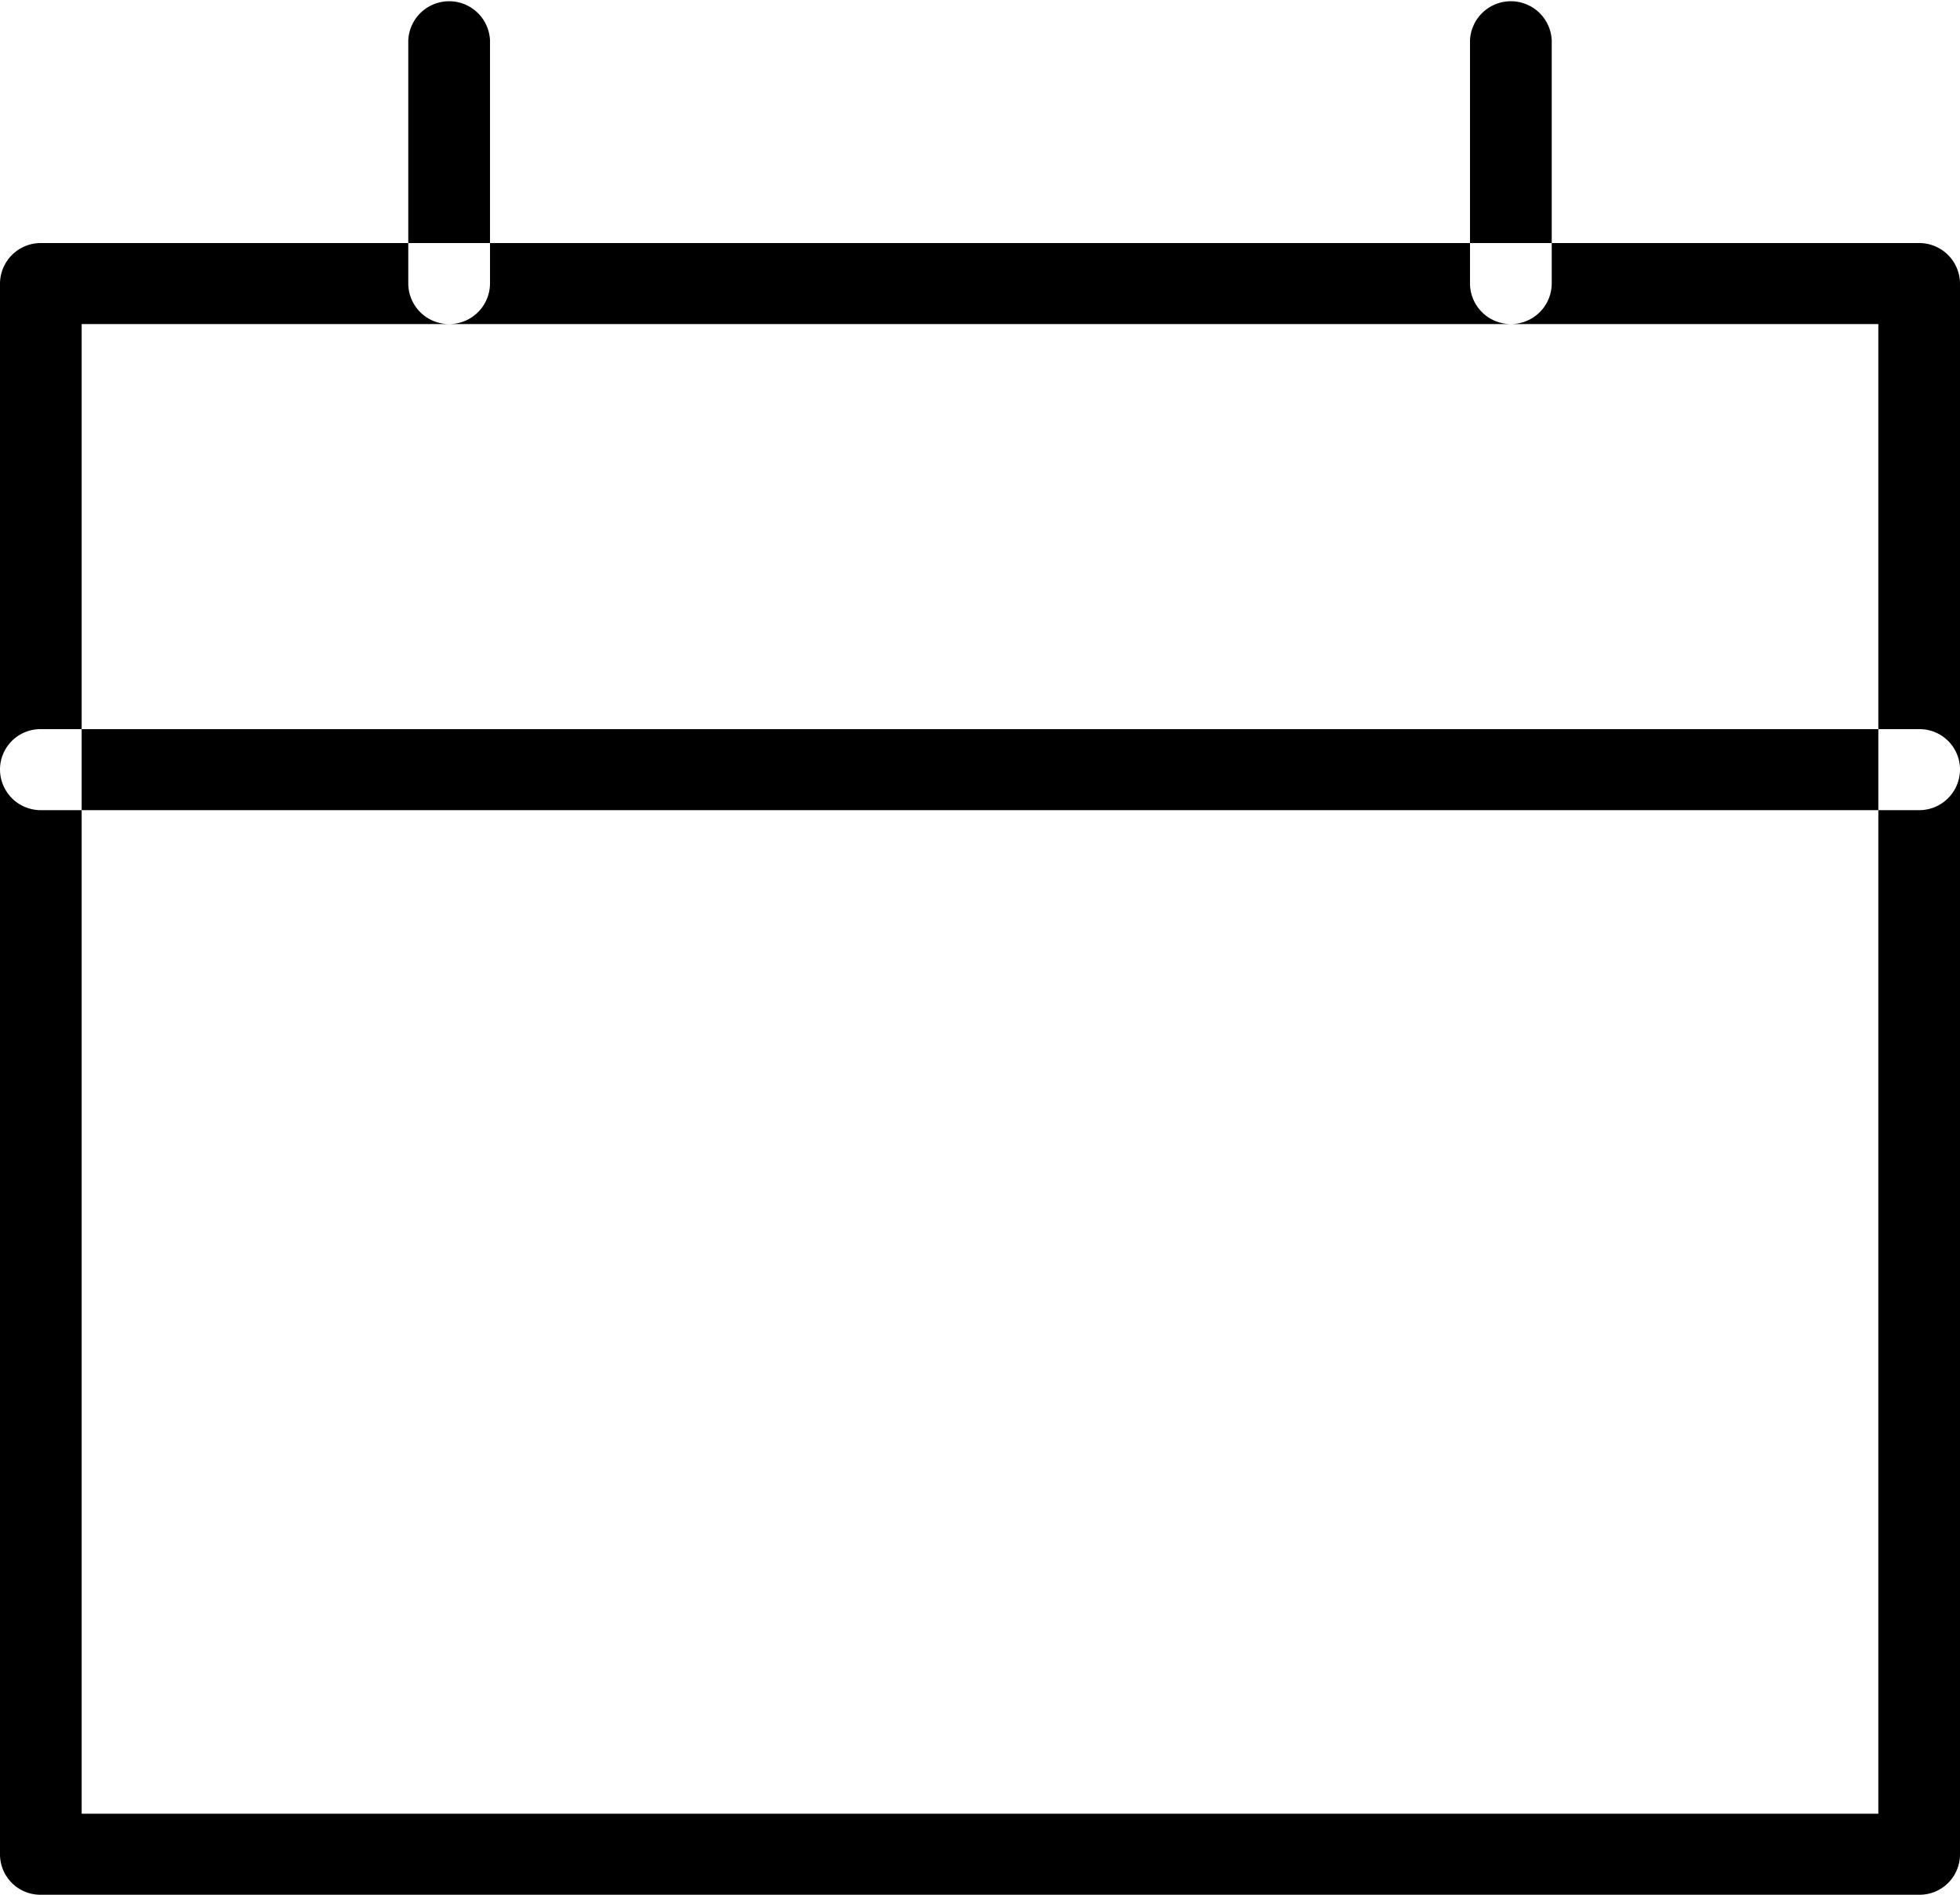 <svg xmlns="http://www.w3.org/2000/svg" width="30" height="29" viewBox="0 0 30 29">
  <defs>
    <style>
      .cls-1 {
        fill-rule: evenodd;
      }
    </style>
  </defs>
  <path id="シェイプ_53_のコピー_4" data-name="シェイプ 53 のコピー 4" class="cls-1" d="M317.375,5698h-28.75a0.618,0.618,0,0,1-.625-0.62v-24.04a0.624,0.624,0,0,1,.625-0.62h28.75a0.624,0.624,0,0,1,.625.62v24.04A0.618,0.618,0,0,1,317.375,5698Zm-28.125-1.24h27.5v-22.8h-27.5v22.8Zm28.125-15.36h-28.75a0.624,0.624,0,0,1-.625-0.62,0.618,0.618,0,0,1,.625-0.62h28.75a0.618,0.618,0,0,1,.625.62A0.624,0.624,0,0,1,317.375,5681.4Zm-6.25-7.44a0.624,0.624,0,0,1-.625-0.62v-3.72a0.626,0.626,0,0,1,1.251,0v3.72A0.624,0.624,0,0,1,311.125,5673.96Zm-16.25,0a0.624,0.624,0,0,1-.626-0.62v-3.72a0.626,0.626,0,0,1,1.251,0v3.72A0.624,0.624,0,0,1,294.875,5673.96Z" transform="translate(-288 -5669)"/>
</svg>
